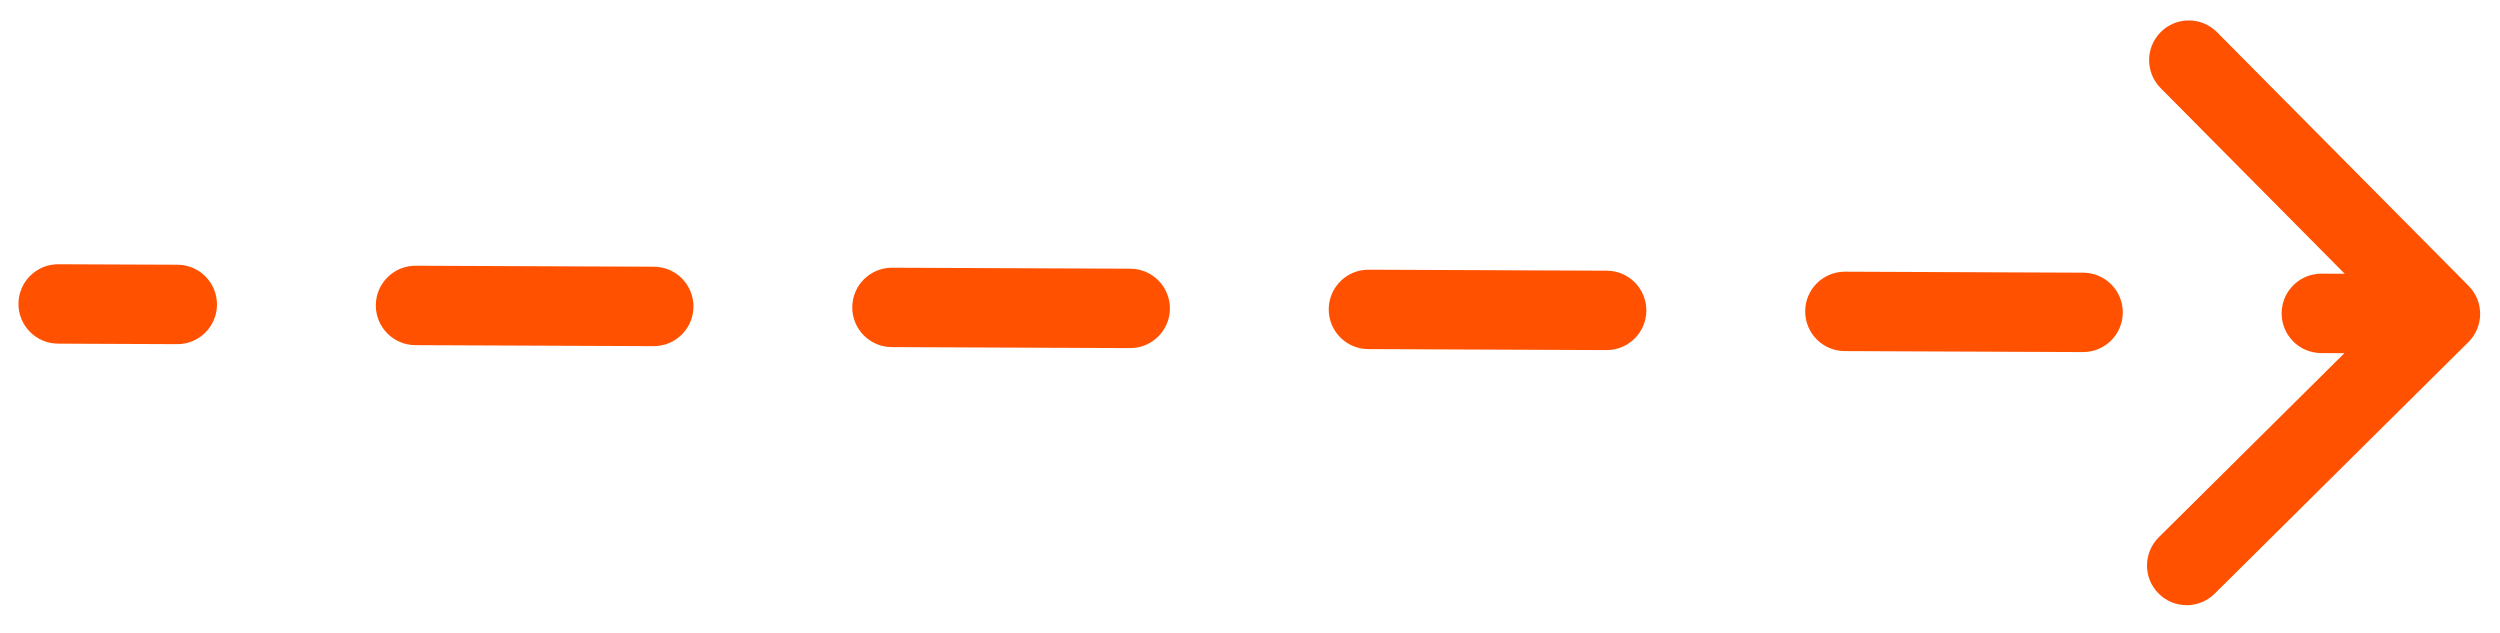 <?xml version="1.0" encoding="UTF-8"?> <svg xmlns="http://www.w3.org/2000/svg" width="83" height="21" viewBox="0 0 83 21" fill="none"><path d="M1.937 8.773C1.209 8.77 0.617 9.357 0.613 10.085C0.61 10.813 1.198 11.406 1.926 11.409L1.937 8.773ZM81.951 11.357C82.468 10.844 82.471 10.009 81.959 9.492L73.605 1.069C73.092 0.552 72.257 0.548 71.74 1.061C71.224 1.573 71.22 2.408 71.733 2.925L79.158 10.413L71.671 17.838C71.154 18.351 71.15 19.186 71.663 19.703C72.175 20.219 73.01 20.223 73.527 19.71L81.951 11.357ZM5.881 11.426C6.609 11.429 7.201 10.841 7.204 10.113C7.207 9.385 6.62 8.792 5.892 8.789L5.881 11.426ZM13.801 8.822C13.073 8.819 12.48 9.407 12.477 10.135C12.474 10.863 13.062 11.456 13.79 11.459L13.801 8.822ZM21.699 11.492C22.427 11.495 23.02 10.907 23.023 10.179C23.026 9.451 22.438 8.858 21.71 8.855L21.699 11.492ZM29.619 8.888C28.891 8.885 28.298 9.473 28.295 10.201C28.292 10.929 28.88 11.521 29.608 11.524L29.619 8.888ZM37.517 11.557C38.245 11.56 38.838 10.973 38.841 10.245C38.844 9.517 38.256 8.924 37.528 8.921L37.517 11.557ZM45.437 8.954C44.709 8.951 44.117 9.539 44.114 10.267C44.11 10.995 44.698 11.587 45.426 11.59L45.437 8.954ZM53.335 11.623C54.063 11.626 54.656 11.039 54.659 10.311C54.662 9.583 54.074 8.99 53.346 8.987L53.335 11.623ZM61.255 9.02C60.527 9.017 59.935 9.605 59.932 10.333C59.929 11.061 60.516 11.653 61.244 11.656L61.255 9.02ZM69.153 11.689C69.881 11.692 70.474 11.105 70.477 10.377C70.48 9.649 69.892 9.056 69.164 9.053L69.153 11.689ZM77.073 9.086C76.346 9.083 75.753 9.671 75.75 10.399C75.747 11.127 76.335 11.719 77.062 11.722L77.073 9.086ZM1.926 11.409L5.881 11.426L5.892 8.789L1.937 8.773L1.926 11.409ZM13.79 11.459L21.699 11.492L21.71 8.855L13.801 8.822L13.79 11.459ZM29.608 11.524L37.517 11.557L37.528 8.921L29.619 8.888L29.608 11.524ZM45.426 11.59L53.335 11.623L53.346 8.987L45.437 8.954L45.426 11.59ZM61.244 11.656L69.153 11.689L69.164 9.053L61.255 9.02L61.244 11.656ZM77.062 11.722L81.017 11.739L81.028 9.102L77.073 9.086L77.062 11.722Z" fill="#FF5100"></path></svg> 